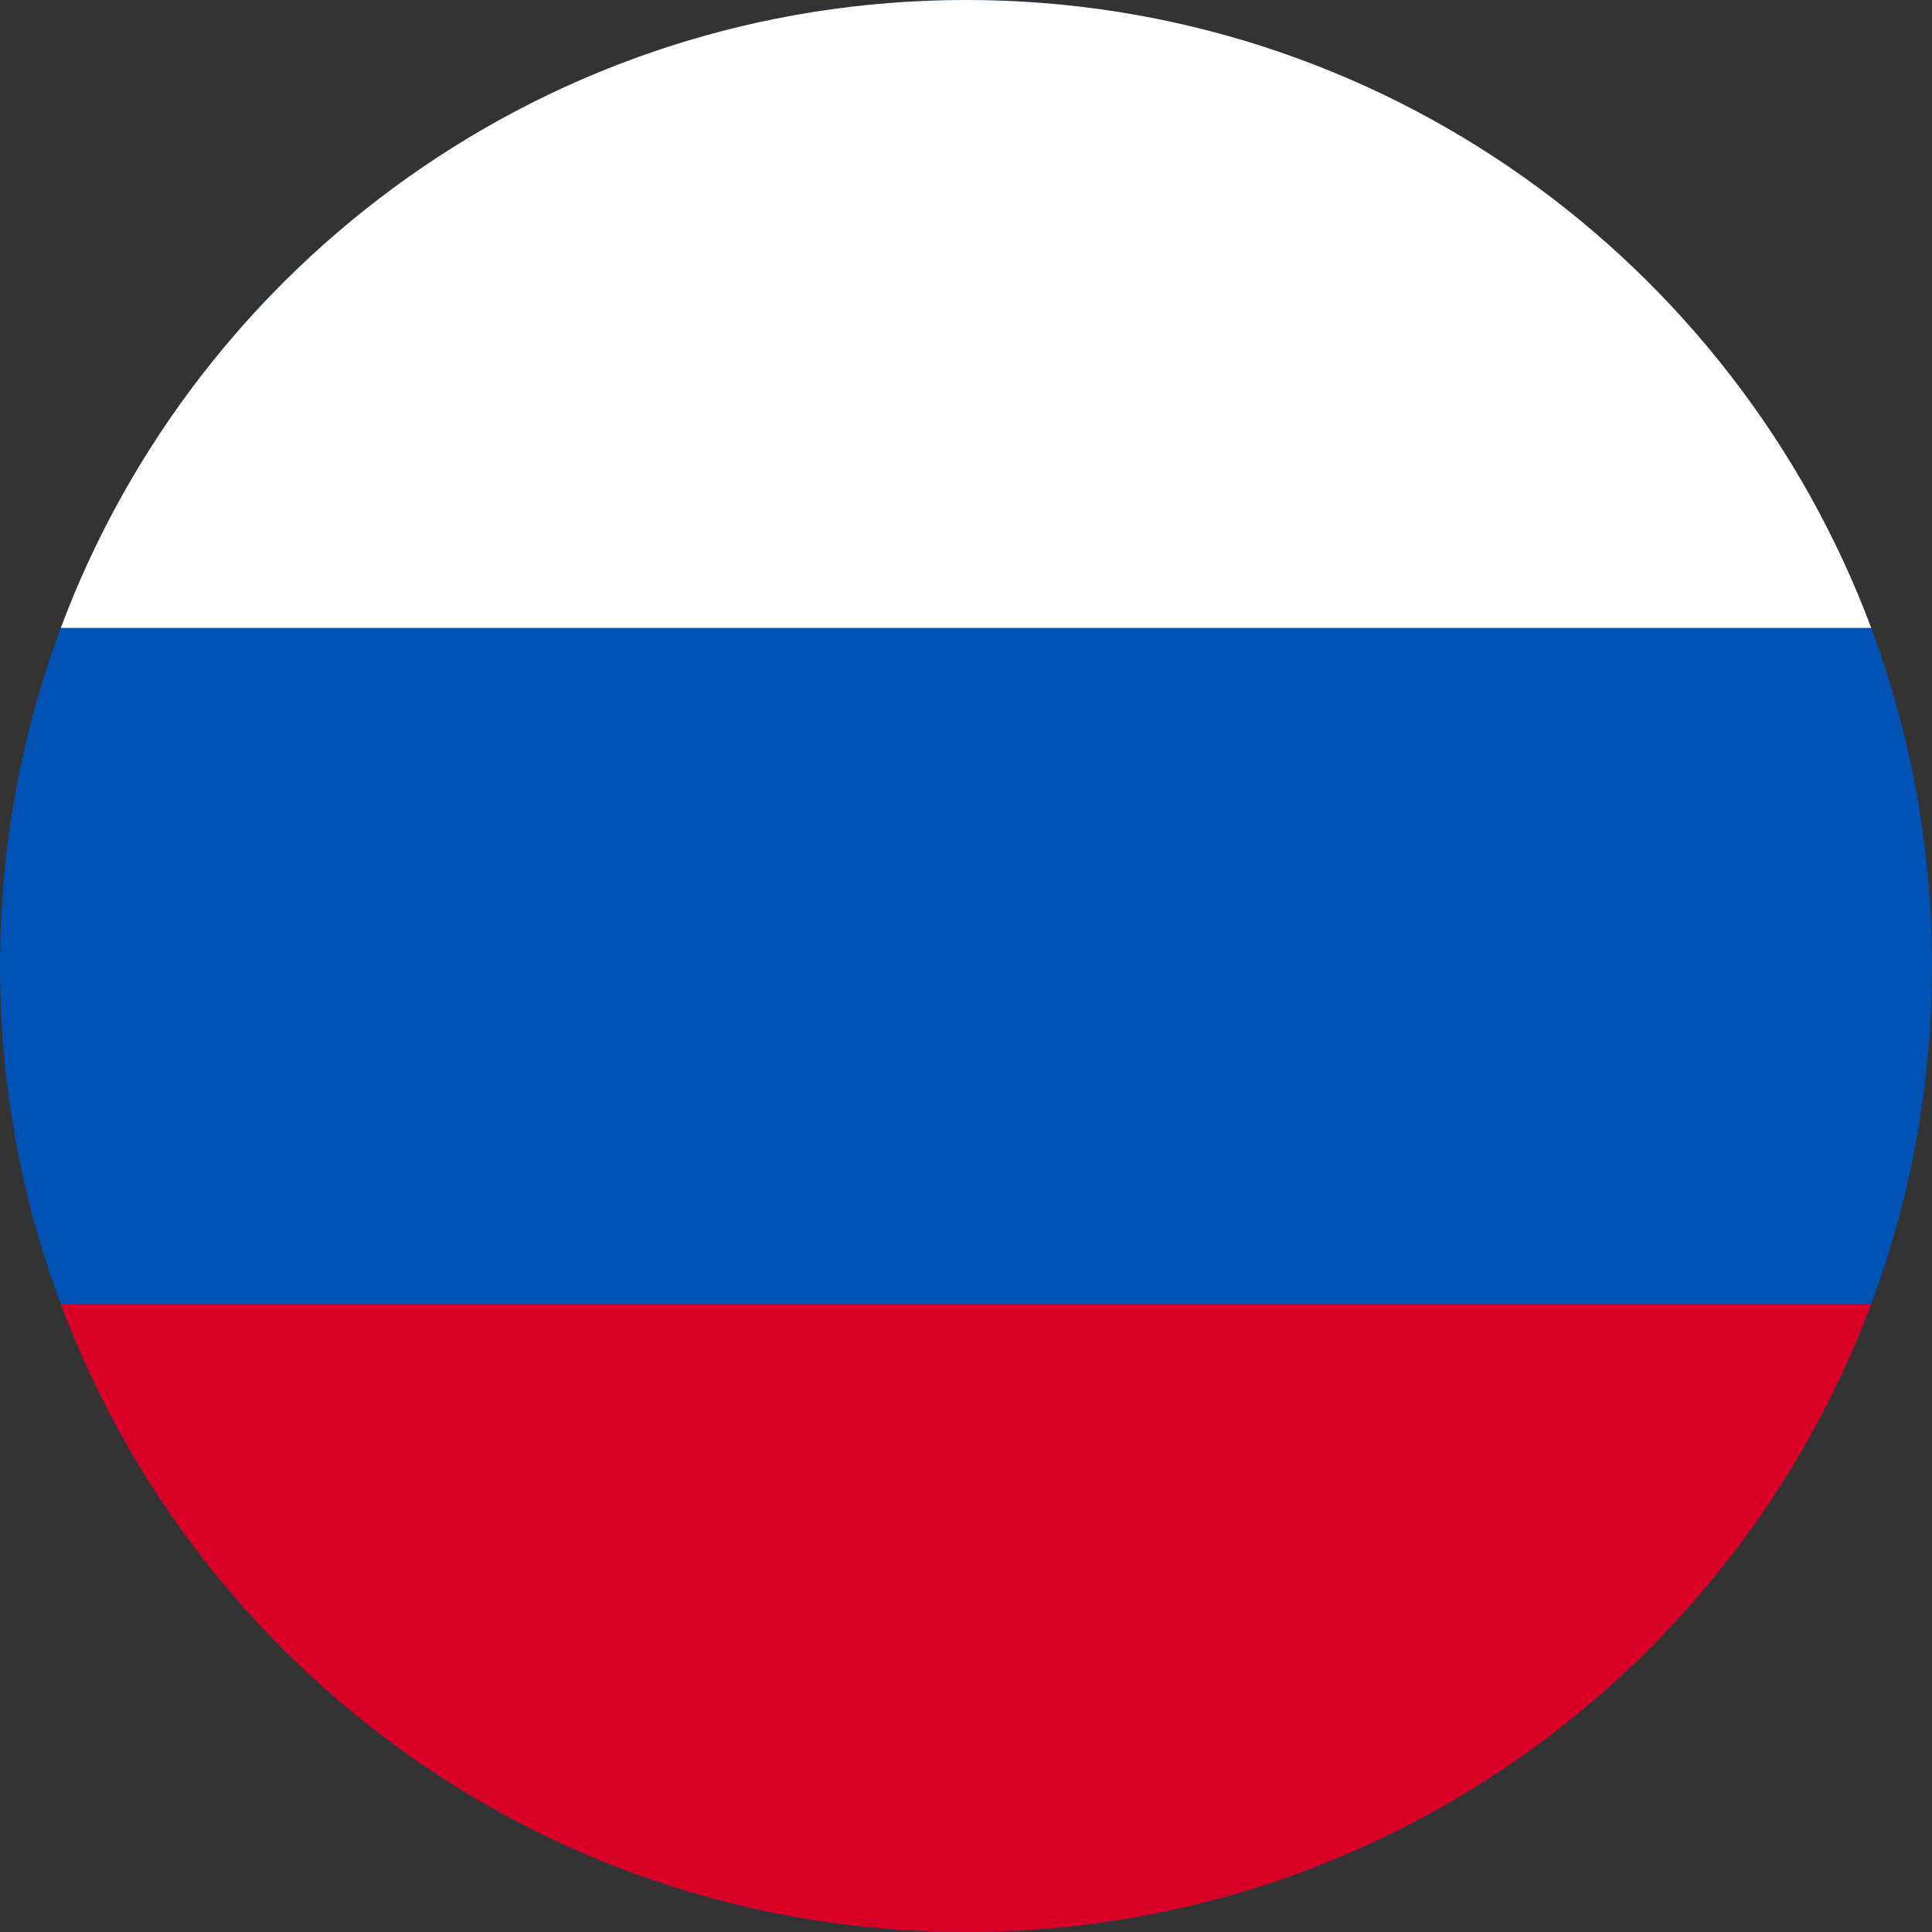 <?xml version="1.0" encoding="UTF-8"?> <svg xmlns="http://www.w3.org/2000/svg" width="17" height="17" viewBox="0 0 17 17" fill="none"><rect x="0" y="0" width="17" height="17" fill="#333333" stroke="none"/><path d="M8.5 17C3.806 17 -5.76746e-07 13.194 -3.71547e-07 8.5C-1.66347e-07 3.806 3.806 -5.76746e-07 8.5 -3.71547e-07C13.194 -1.66347e-07 17 3.806 17 8.5C17 13.194 13.194 17 8.5 17Z" fill="#0052B5"></path><path d="M16.465 5.525C15.259 2.298 12.148 -1.88704e-07 8.5 -3.48154e-07C4.852 -5.07604e-07 1.741 2.298 0.535 5.525L16.465 5.525Z" fill="white"></path><path d="M0.535 11.475C1.741 14.702 4.852 17 8.5 17C12.148 17 15.259 14.702 16.465 11.475L0.535 11.475Z" fill="#D90026"></path></svg> 